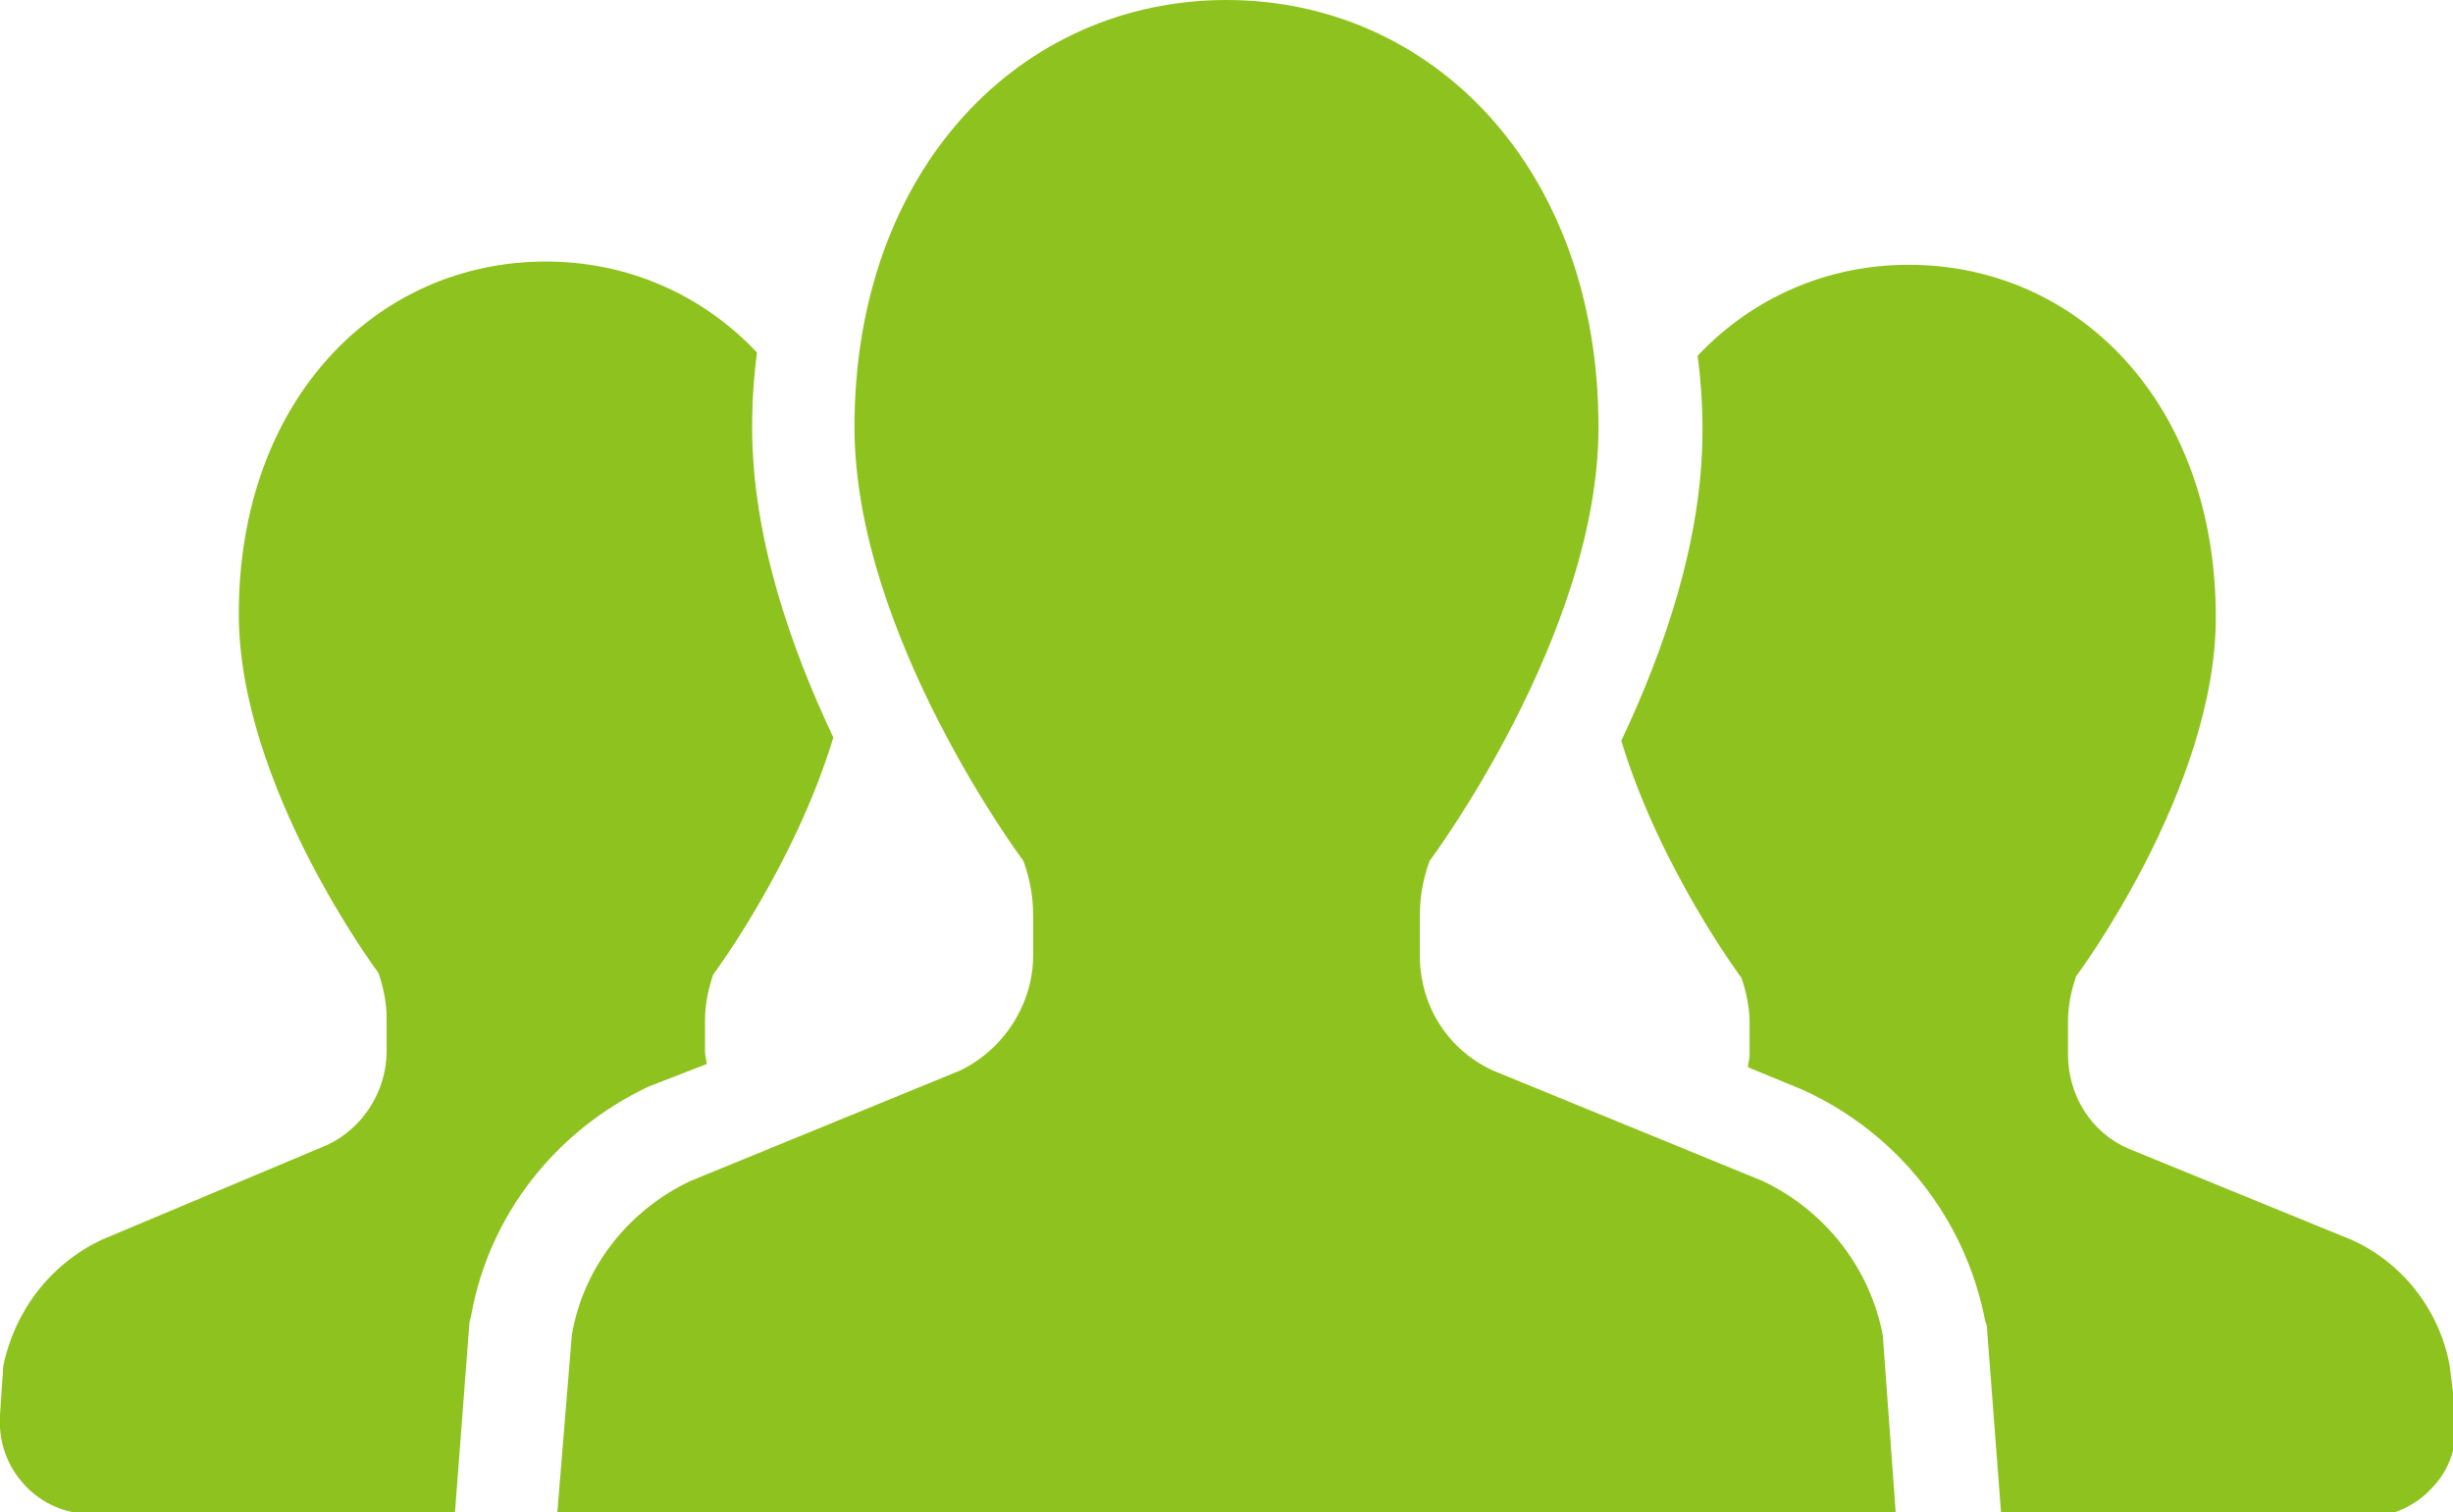 <?xml version="1.0" encoding="utf-8"?>
<!-- Generator: Adobe Illustrator 28.0.0, SVG Export Plug-In . SVG Version: 6.00 Build 0)  -->
<svg version="1.1" id="レイヤー_1" xmlns="http://www.w3.org/2000/svg" xmlns:xlink="http://www.w3.org/1999/xlink" x="0px"
	 y="0px" viewBox="0 0 151 93.1" style="enable-background:new 0 0 151 93.1;" xml:space="preserve">
<style type="text/css">
	.st0{fill:#8EC31F;}
</style>
<g>
	<path class="st0" d="M43.5,65.5c0-0.2-0.1-0.5-0.1-0.7v-2c0-1,0.2-1.9,0.5-2.8c0,0,5-6.7,7.4-14.6c-2.6-5.5-5-12.3-5-19.1
		c0-1.6,0.1-3.1,0.3-4.6c-3.4-3.6-8-5.6-13-5.6c-10.4,0-18.9,8.5-18.9,21.7c0,10.6,8.6,22.1,8.6,22.1c0.3,0.9,0.5,1.8,0.5,2.8v2
		c0,2.5-1.5,4.8-3.7,5.8L6.3,76.3c-3.2,1.5-5.4,4.4-6.1,7.8l-0.2,3c-0.1,1.6,0.4,3.1,1.5,4.3c1.1,1.2,2.6,1.8,4.1,1.8H28l0.9-11.8
		L29,81c1.1-6.2,5.2-11.4,10.9-14.1L43.5,65.5z"/>
	<path class="st0" d="M150.8,84.1c-0.6-3.4-2.9-6.4-6.1-7.8L131,70.7c-2.3-1-3.7-3.3-3.7-5.8v-2c0-1,0.2-1.9,0.5-2.8
		c0,0,8.6-11.5,8.6-22.1c0-13.2-8.5-21.7-18.9-21.7c-5,0-9.6,2-13,5.6c0.2,1.5,0.3,3,0.3,4.6c0,6.8-2.4,13.6-5,19.1
		c2.4,7.9,7.4,14.6,7.4,14.6c0.3,0.9,0.5,1.8,0.5,2.8v2c0,0.2-0.1,0.5-0.1,0.7l3.4,1.4c5.9,2.7,10,8,11.2,14.2l0.1,0.3l0.9,11.8
		h22.4c1.6,0,3.1-0.7,4.1-1.8c1.1-1.1,1.6-2.7,1.5-4.3L150.8,84.1z"/>
	<path class="st0" d="M108.5,72.7l-16.6-6.8c-2.8-1.3-4.5-4-4.5-7.1v-2.4c0-1.2,0.2-2.3,0.6-3.4c0,0,10.4-13.9,10.4-26.7
		C98.4,10.3,88.1,0,75.5,0C62.9,0,52.6,10.3,52.6,26.3C52.6,39.1,63,53,63,53c0.4,1.1,0.6,2.2,0.6,3.4v2.4c0,3-1.8,5.8-4.5,7.1
		l-16.6,6.8c-3.8,1.8-6.6,5.3-7.3,9.5l-0.9,11h41.2h41.2l-0.8-11C115.1,78,112.3,74.5,108.5,72.7z"/>
</g>
</svg>
